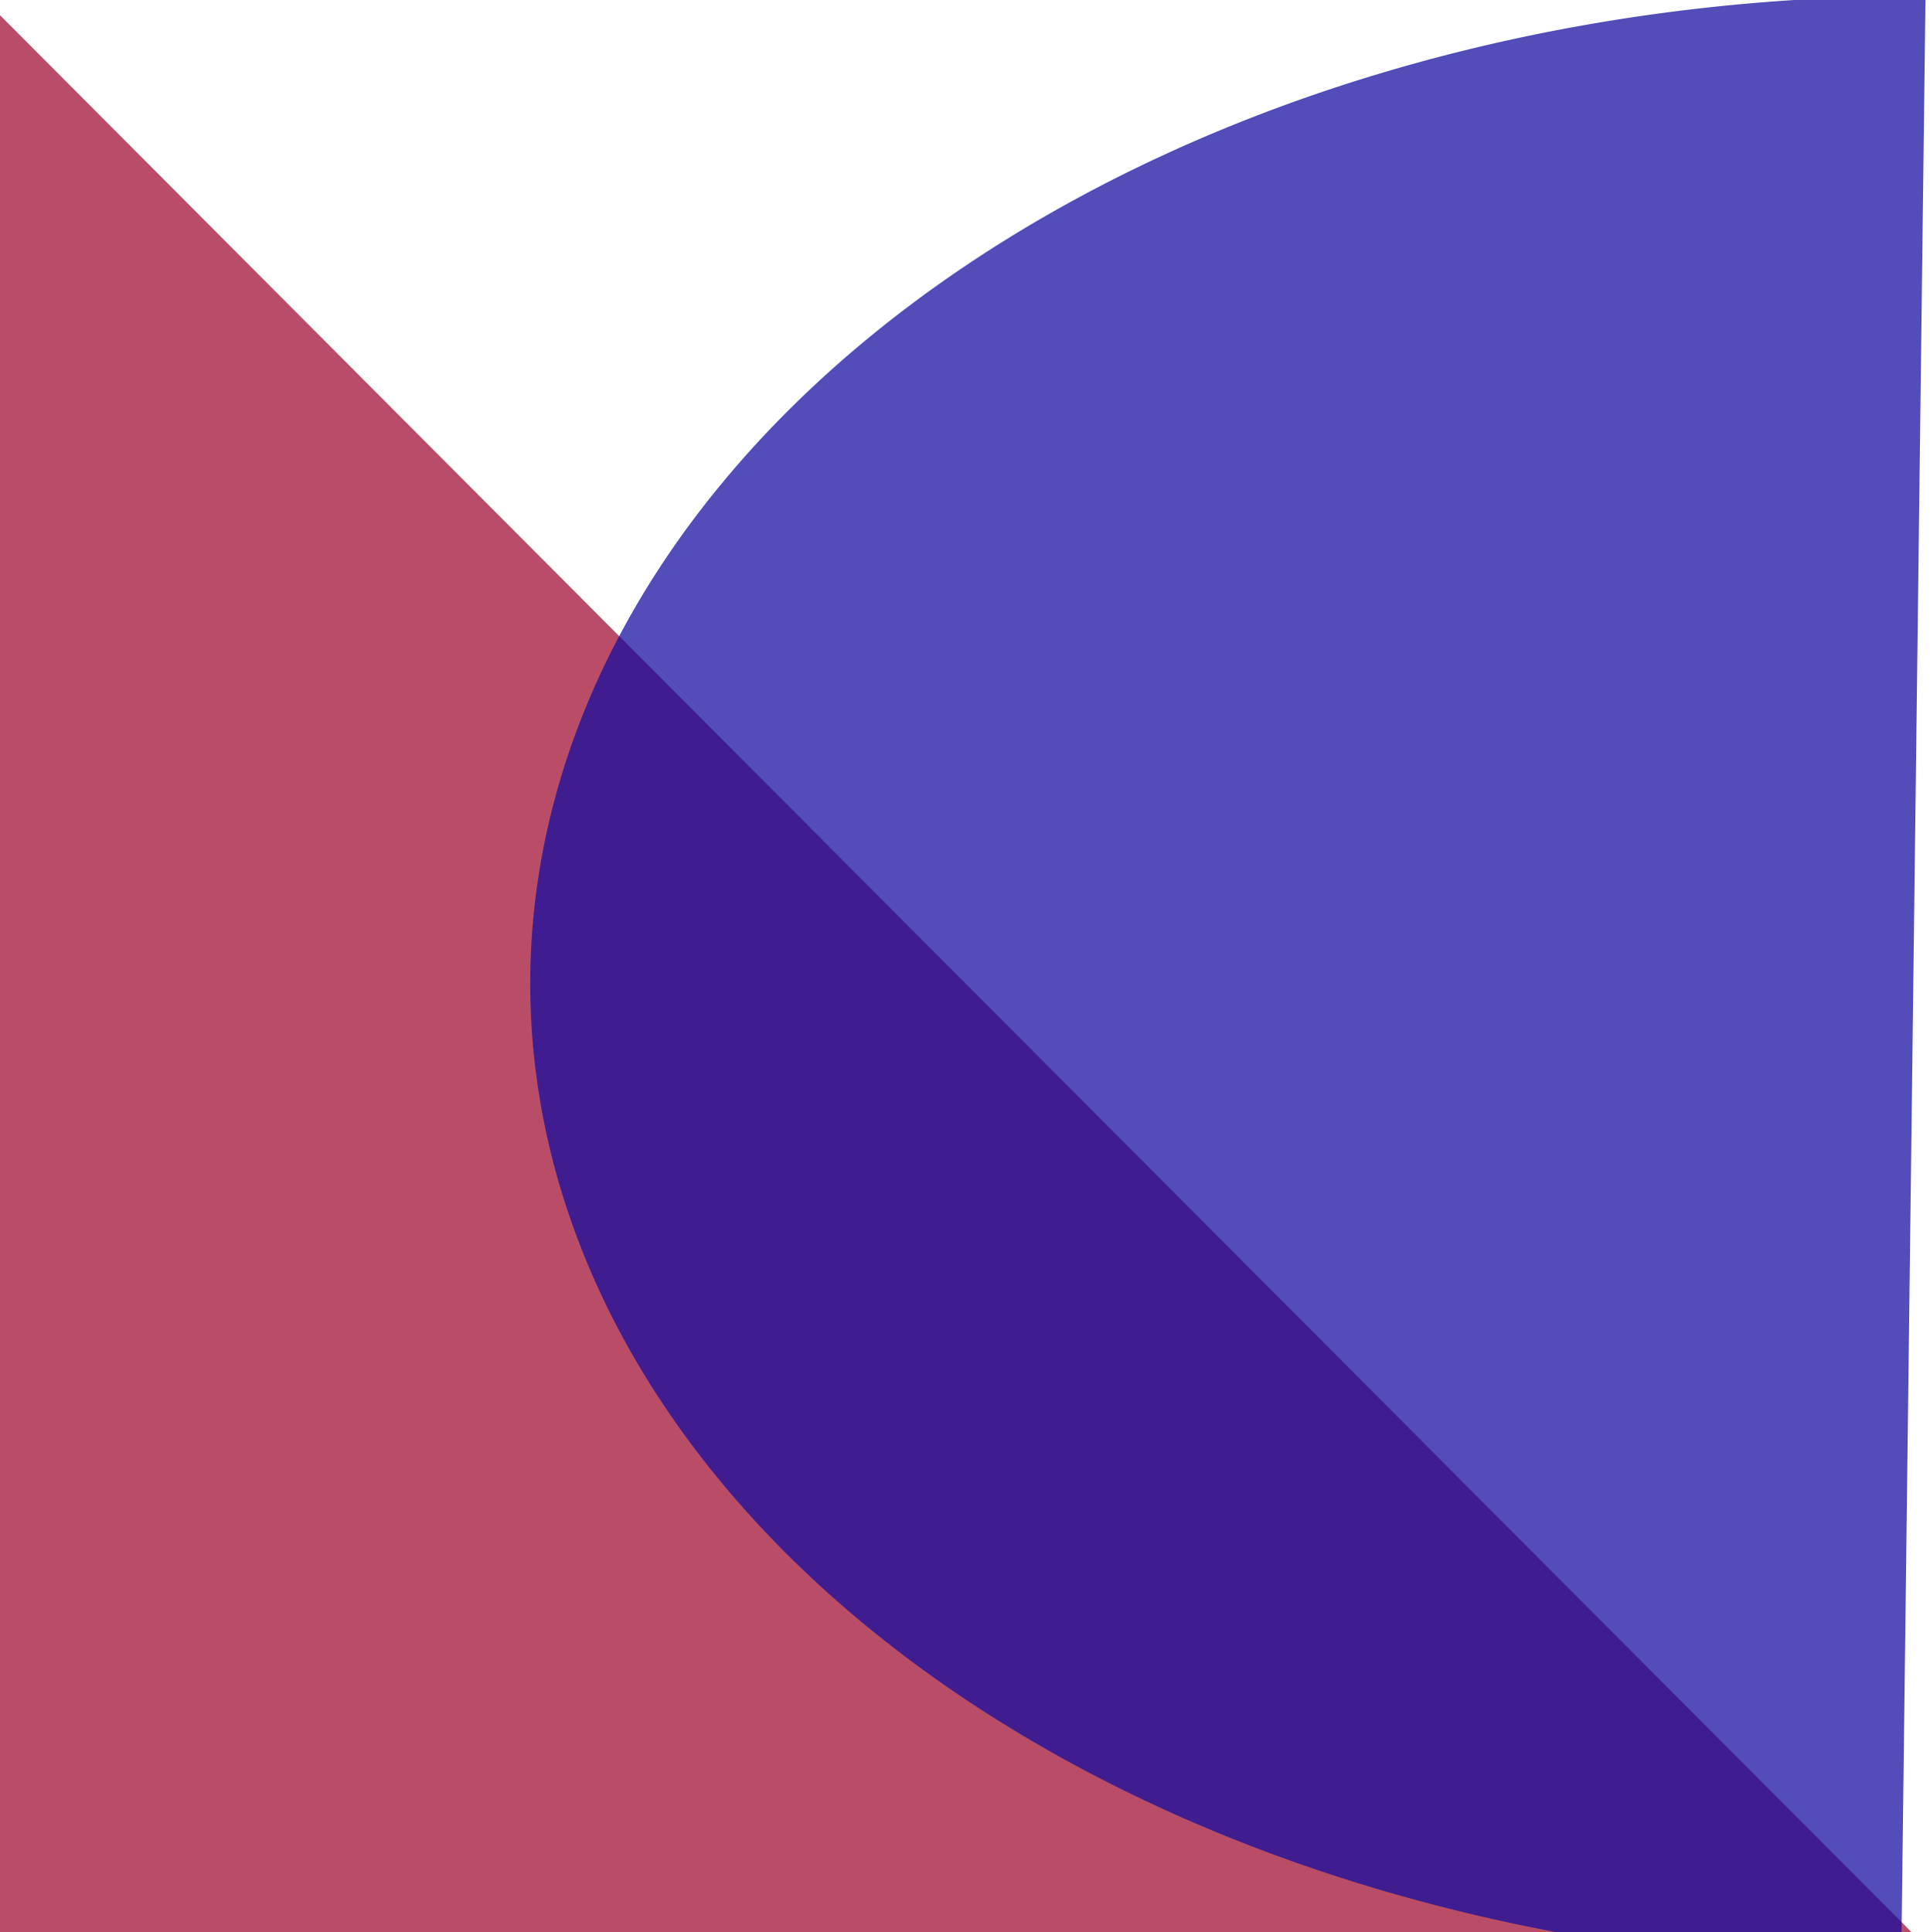<?xml version="1.0" encoding="UTF-8" standalone="no"?>
<!-- Created with Inkscape (http://www.inkscape.org/) -->

<svg
   width="112.86mm"
   height="113mm"
   viewBox="0 0 112.86 113"
   version="1.1"
   id="svg1"
   xmlns="http://www.w3.org/2000/svg"
   xmlns:svg="http://www.w3.org/2000/svg">
  <defs
     id="defs1">
    <clipPath
       clipPathUnits="userSpaceOnUse"
       id="clipPath6">
      <path
         id="path6"
         style="baseline-shift:baseline;display:inline;overflow:visible;vector-effect:none;fill:#130ca0;fill-opacity:0.727;stroke-width:0.983;enable-background:accumulate;stop-color:#000000;stop-opacity:1"
         d="M 36.18,77.22 H 149.18 v 113 H 36.18 Z" />
    </clipPath>
    <clipPath
       clipPathUnits="userSpaceOnUse"
       id="clipPath7">
      <path
         id="path7"
         style="baseline-shift:baseline;display:inline;overflow:visible;vector-effect:none;fill:#130ca0;fill-opacity:0.727;stroke-width:0.735;enable-background:accumulate;stop-color:#000000;stop-opacity:1"
         d="m 85.259,78.305 h 63.86 V 190.229 H 85.259 Z" />
    </clipPath>
  </defs>
  <g
     id="layer1"
     transform="translate(-36.18,-77.22)">
    <g
       id="g6"
       transform="matrix(1.769,0,0,1.01,-114.684,-1.838)"
       clip-path="url(#clipPath7)">
      <path
         id="path1"
         style="fill:#a00c2f;fill-opacity:0.727;stroke-width:0.265"
         d="M 149.04,191.16 19.304,190.111 85.085,78.809 Z" />
    </g>
    <path
       id="path2"
       style="fill:#130ca0;fill-opacity:0.727;stroke-width:0.473"
       d="M 147.355,192.127 A 57.568,80.878 89.73 0 1 77.671,163.068 57.568,80.878 89.73 0 1 78.382,105.5 57.568,80.878 89.73 0 1 148.777,76.992"
       clip-path="url(#clipPath6)" />
  </g>
</svg>
